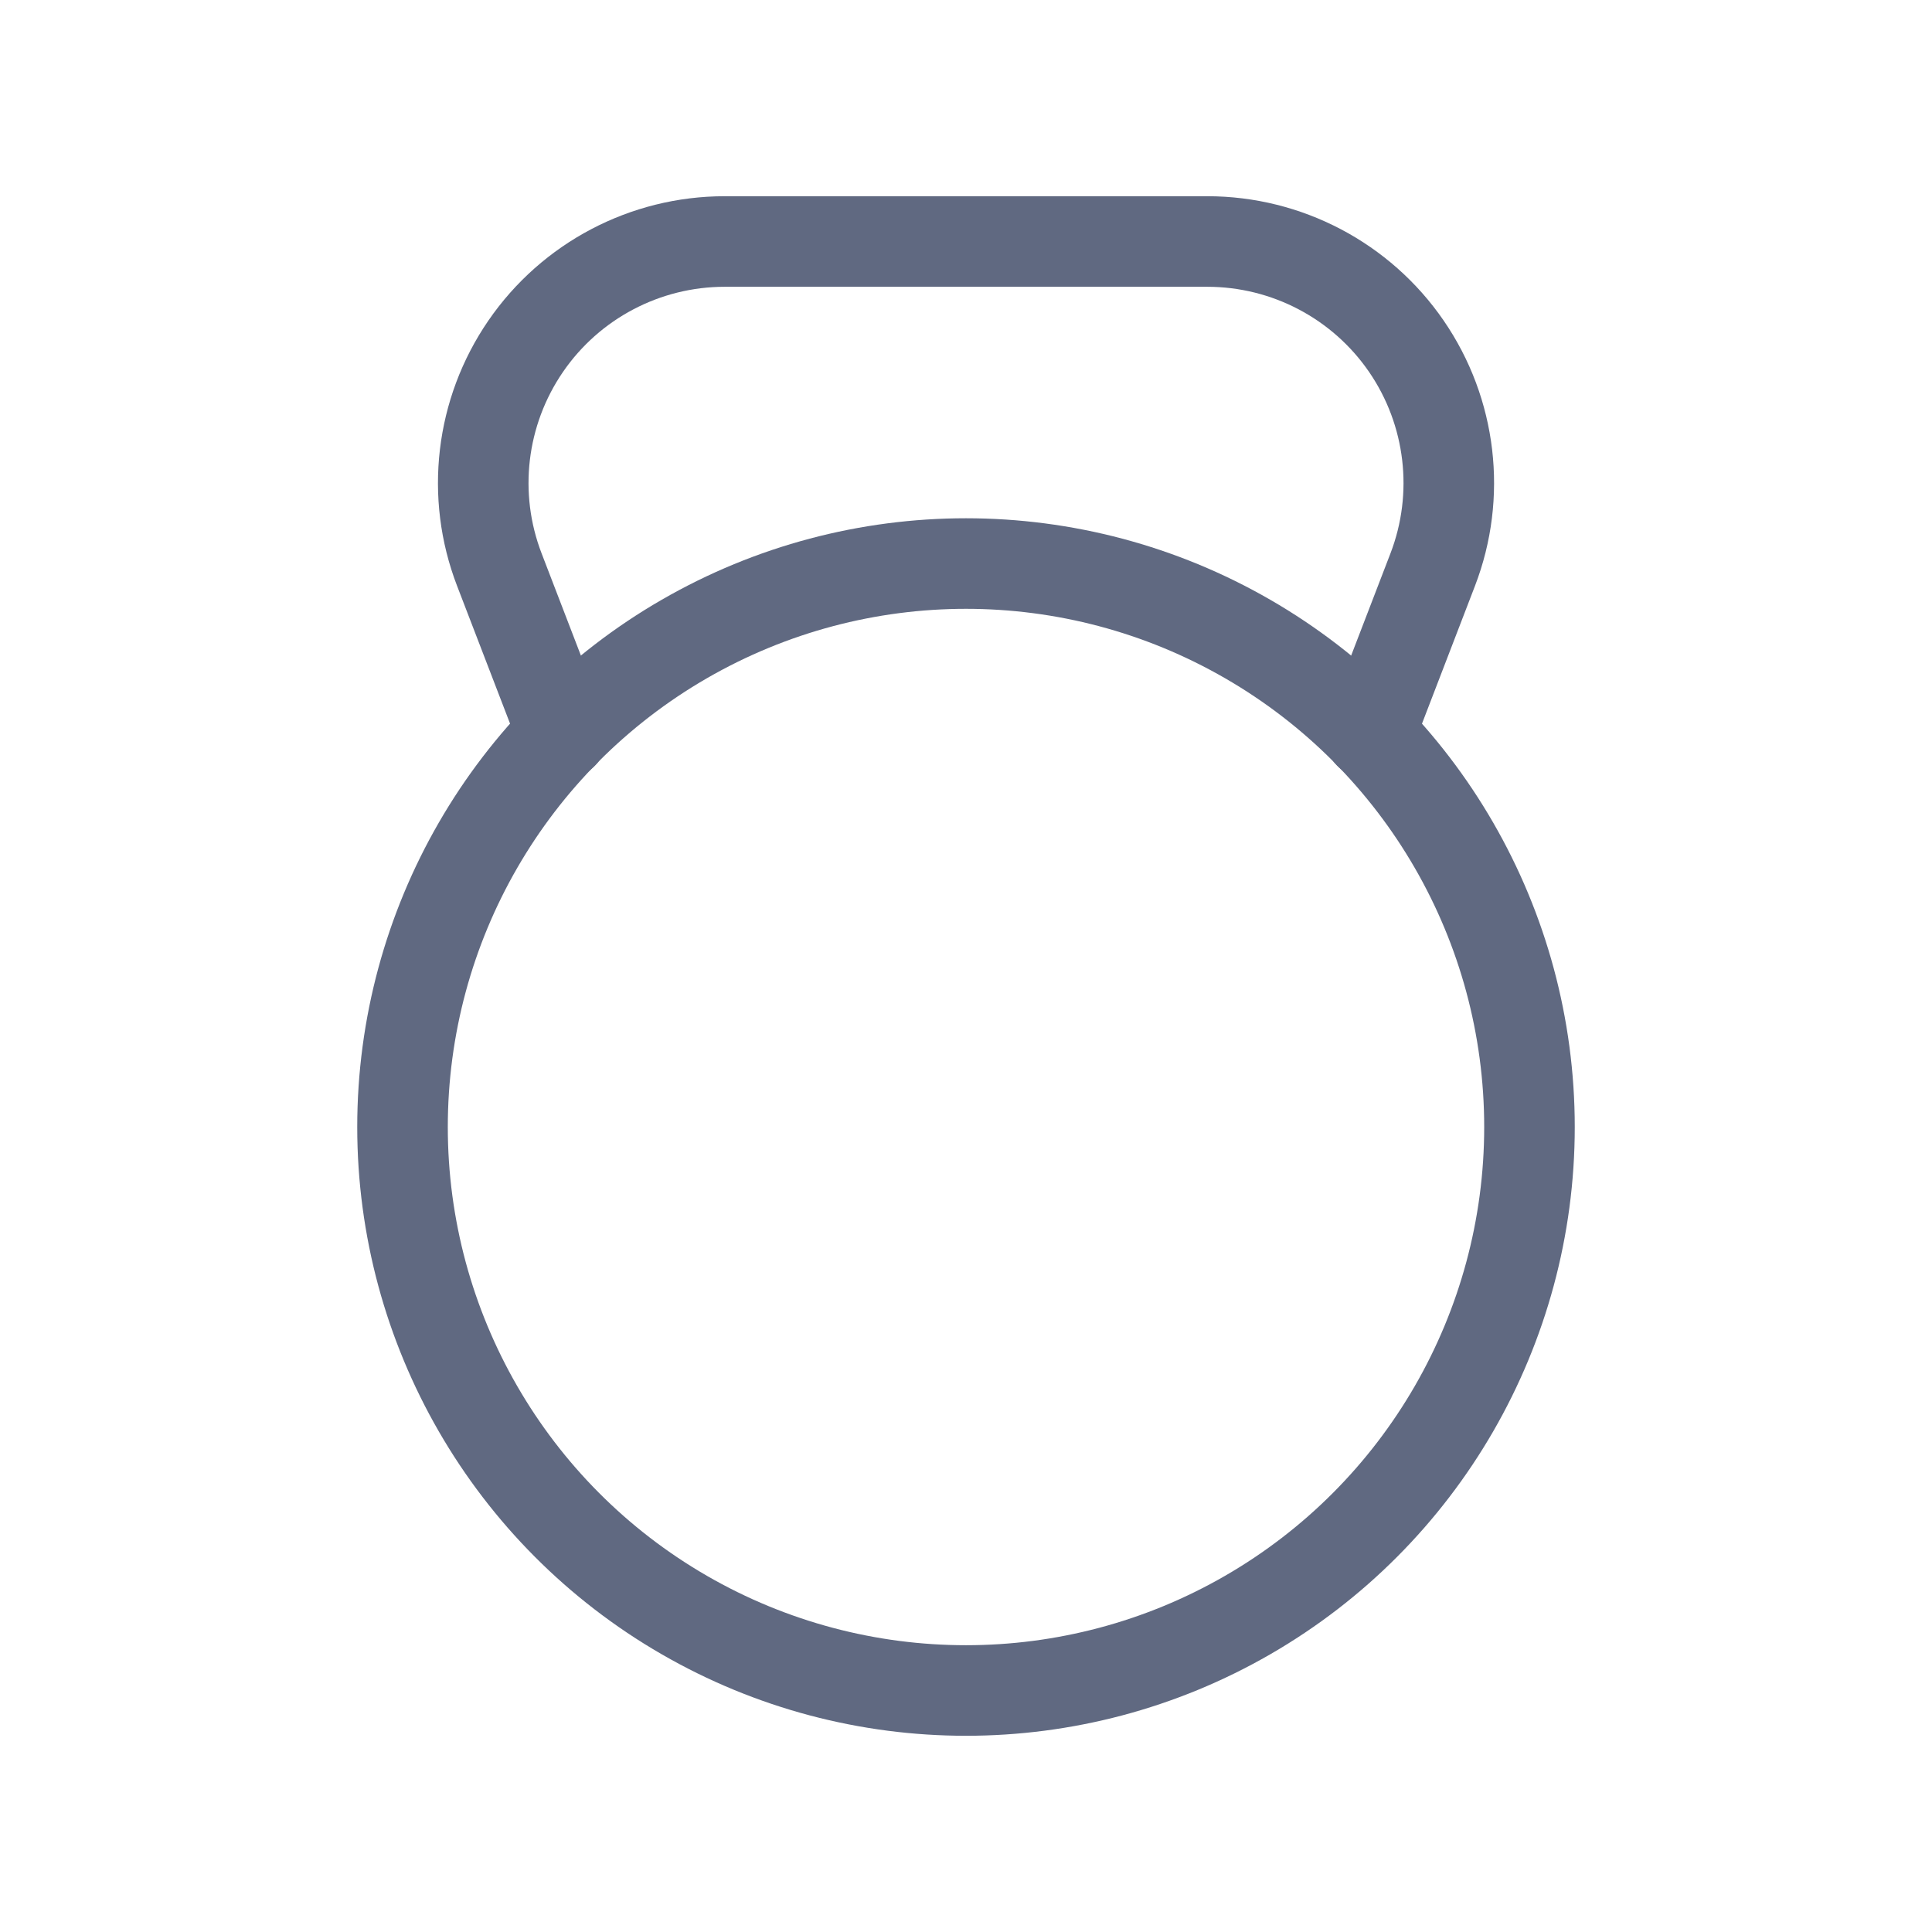 <svg width="32" height="32" viewBox="0 0 32 32" fill="none" xmlns="http://www.w3.org/2000/svg">
<circle cx="16" cy="18.667" r="9.333" stroke="#606981" stroke-width="1.5" stroke-linecap="round" stroke-linejoin="round"/>
<path d="M22.683 12.158L23.73 9.436C24.203 8.206 24.04 6.822 23.294 5.735C22.548 4.649 21.314 4 19.996 4H12.004C10.686 4 9.453 4.649 8.707 5.735C7.961 6.822 7.797 8.206 8.271 9.436L9.318 12.158" stroke="#606981" stroke-width="1.5" stroke-linecap="round" stroke-linejoin="round"/>
</svg>
